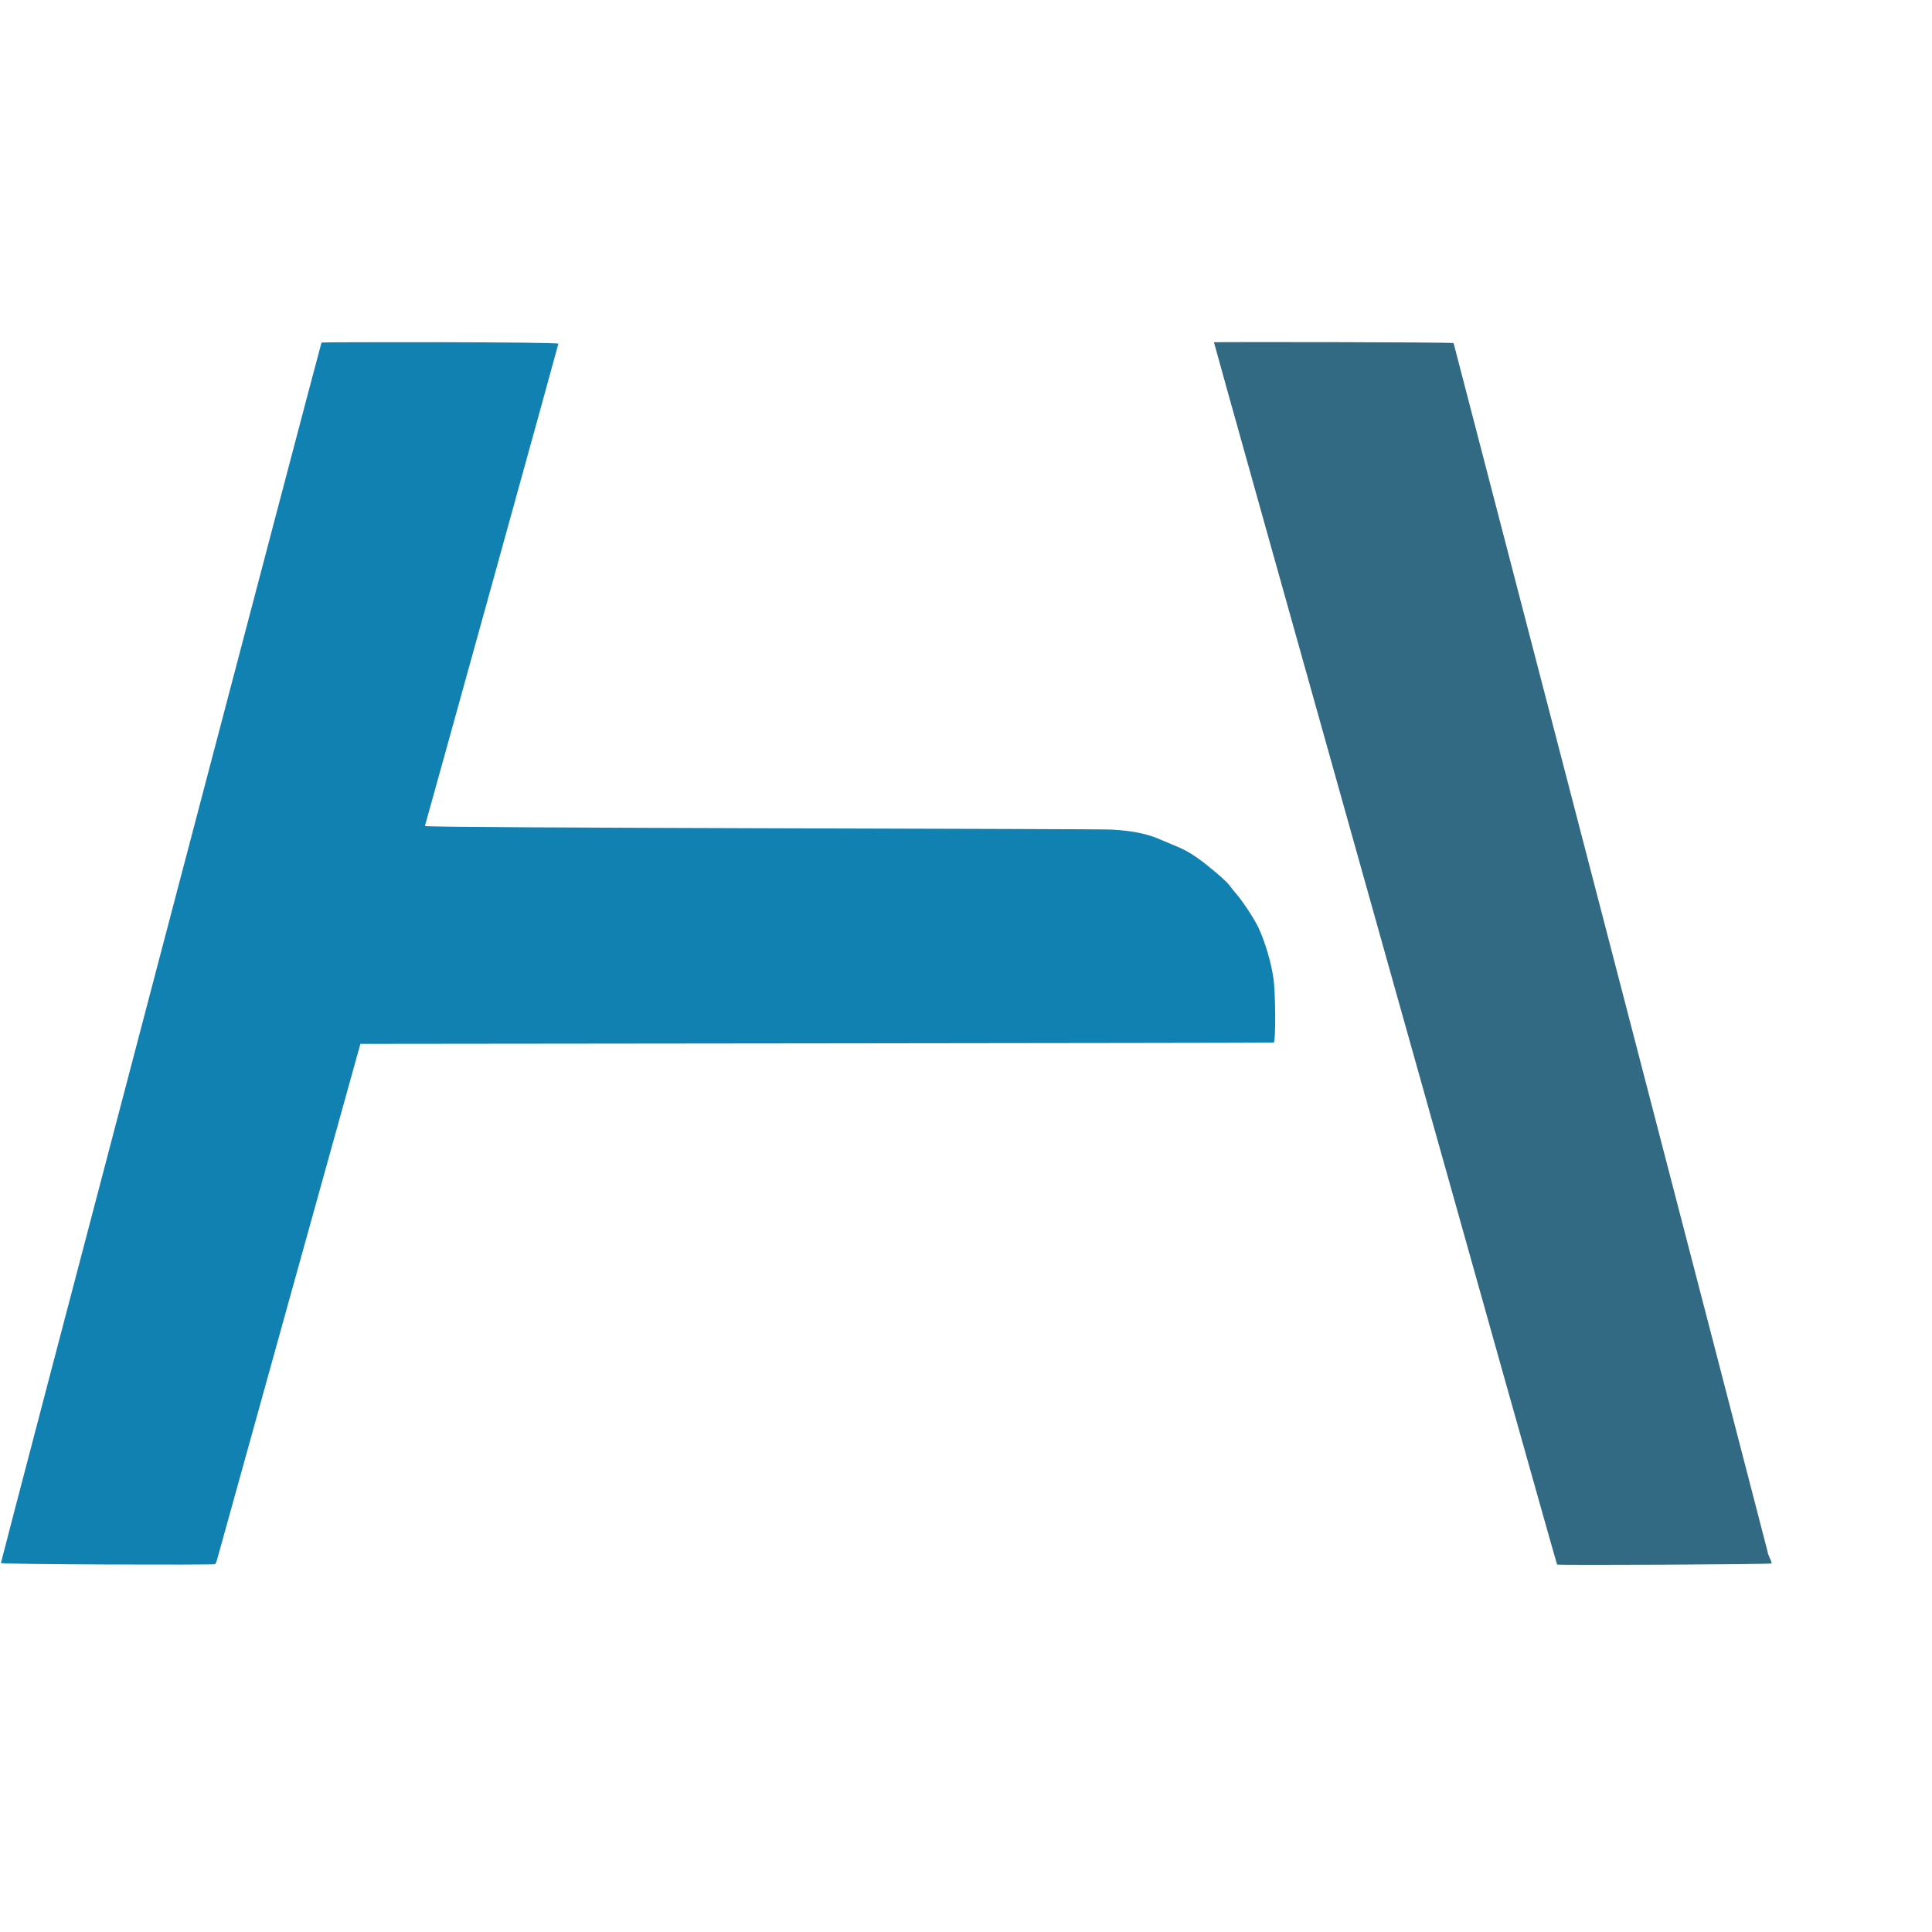 <?xml version="1.0" encoding="UTF-8"?>
<!DOCTYPE svg PUBLIC "-//W3C//DTD SVG 1.1//EN" "http://www.w3.org/Graphics/SVG/1.1/DTD/svg11.dtd">
<svg xmlns="http://www.w3.org/2000/svg" version="1.1" width="1746px" height="1746px" viewBox="0 -300 1700 1700">
  <path fill="#1181b1" d="M 282.91,1.388 C 282.16,2.686 1.241,1071.83 0.812,1075.29 c -0.215,1.4 187.708,1.83 188.459,1.08 0.643,-0.65 1.716,-3.46 2.36,-6.27 0.643,-2.82 125.496,-451.597 125.496,-451.597 0,0 802.853,-0.757 803.603,-1.081 1.93,-0.757 1.72,-44.435 -0.32,-57.3 -2.14,-14.055 -7.08,-30.597 -12.87,-43.462 -3.54,-7.568 -13.73,-23.245 -19.84,-30.272 -1.51,-1.622 -4.08,-4.865 -5.69,-7.136 -2.68,-3.567 -9.97,-10.054 -22.52,-20.001 -9.12,-7.027 -16.41,-11.46 -25.42,-15.028 -5.05,-2.054 -10.52,-4.432 -12.34,-5.189 -11.8,-5.298 -24.563,-8 -43.762,-9.082 -12.014,-0.756 -604.85,-1.297 -604.1,-3.135 C 374.298,425.844 491.32,3.443 491.32,2.47 491.32,0.74 283.125,0.956 282.91,1.388 Z" />
  <path fill="#326a84" d="m 1068.17,1.172 c -0.32,0.324 301.2,1074.978 301.95,1075.518 1.18,0.76 187.17,-0.11 188.56,-0.97 0.43,-0.22 -0.21,-2.27 -1.28,-4.44 -1.08,-2.27 -2.04,-4.86 -2.04,-5.83 0,-0.98 -276.09,-1062.764 -276.31,-1063.521 -0.32,-0.973 -210.55,-1.081 -210.88,-0.757 z" />
</svg>
